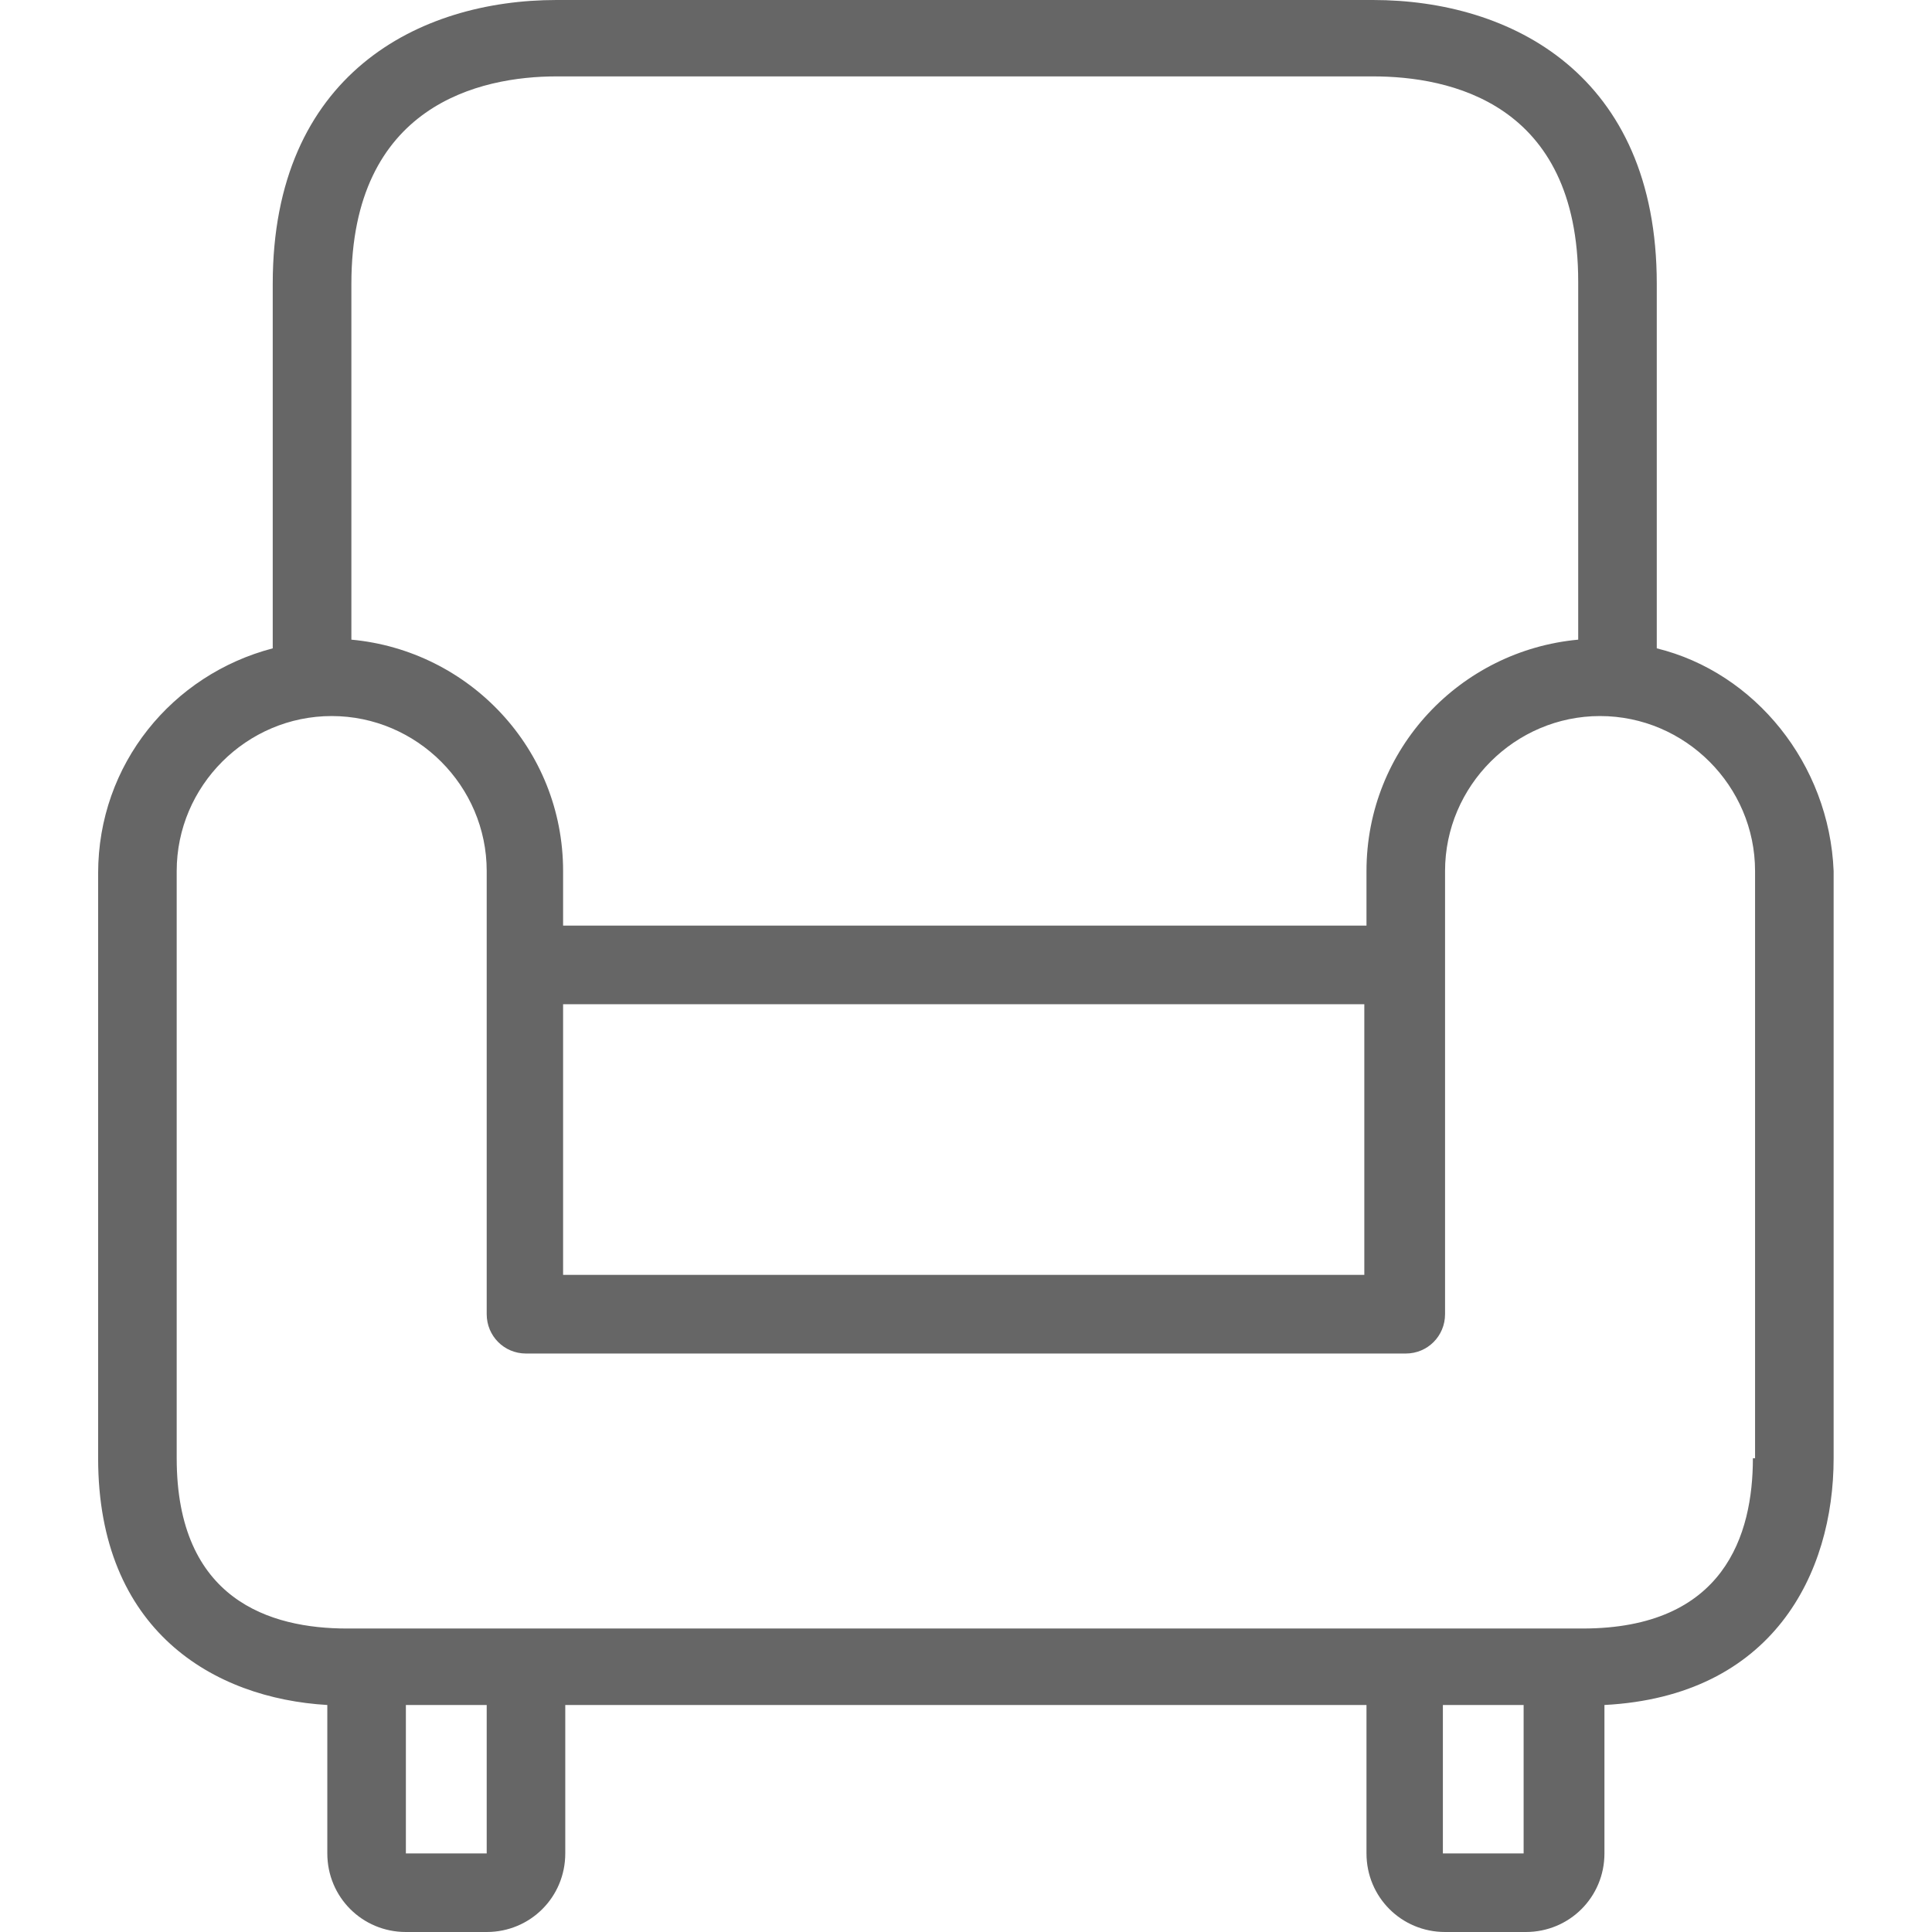 <svg width="24" height="24" viewBox="0 0 24 24" fill="none" xmlns="http://www.w3.org/2000/svg">
<path d="M20.581 8.054V3.525C20.581 0.922 18.765 0 17.056 0H6.914C5.205 0 3.388 0.922 3.388 3.525V8.054C2.141 8.38 1.219 9.492 1.219 10.848V18.115C1.219 20.258 2.656 21.098 4.066 21.18V23.024C4.066 23.566 4.5 24 5.042 24H6.046C6.588 24 7.022 23.566 7.022 23.024V21.18H16.975V23.024C16.975 23.566 17.409 24 17.951 24H18.954C19.497 24 19.931 23.566 19.931 23.024V21.18C22.019 21.071 22.778 19.552 22.778 18.115V10.82C22.724 9.492 21.802 8.353 20.581 8.054ZM4.365 3.525C4.365 1.302 5.965 0.949 6.914 0.949H17.056C18.005 0.949 19.605 1.275 19.605 3.498V7.946C18.141 8.081 16.975 9.302 16.975 10.82V11.498H6.995V10.82C6.995 9.302 5.829 8.081 4.365 7.946V3.525ZM16.948 12.475V15.837H6.995V12.475H16.948ZM6.046 23.024H5.042V21.18H6.046V23.024ZM18.927 23.024H17.924V21.18H18.927V23.024ZM21.802 18.115H21.775C21.775 19.064 21.422 20.23 19.659 20.23H18.927H17.924H6.046H5.042H4.31C3.361 20.23 2.195 19.878 2.195 18.115V10.82C2.195 9.763 3.063 8.895 4.12 8.895C5.178 8.895 6.046 9.763 6.046 10.82V16.325C6.046 16.597 6.263 16.814 6.534 16.814H17.463C17.734 16.814 17.951 16.597 17.951 16.325V10.82C17.951 9.763 18.819 8.895 19.876 8.895C20.934 8.895 21.802 9.763 21.802 10.82V18.115Z" fill="#666666"/>
</svg>
